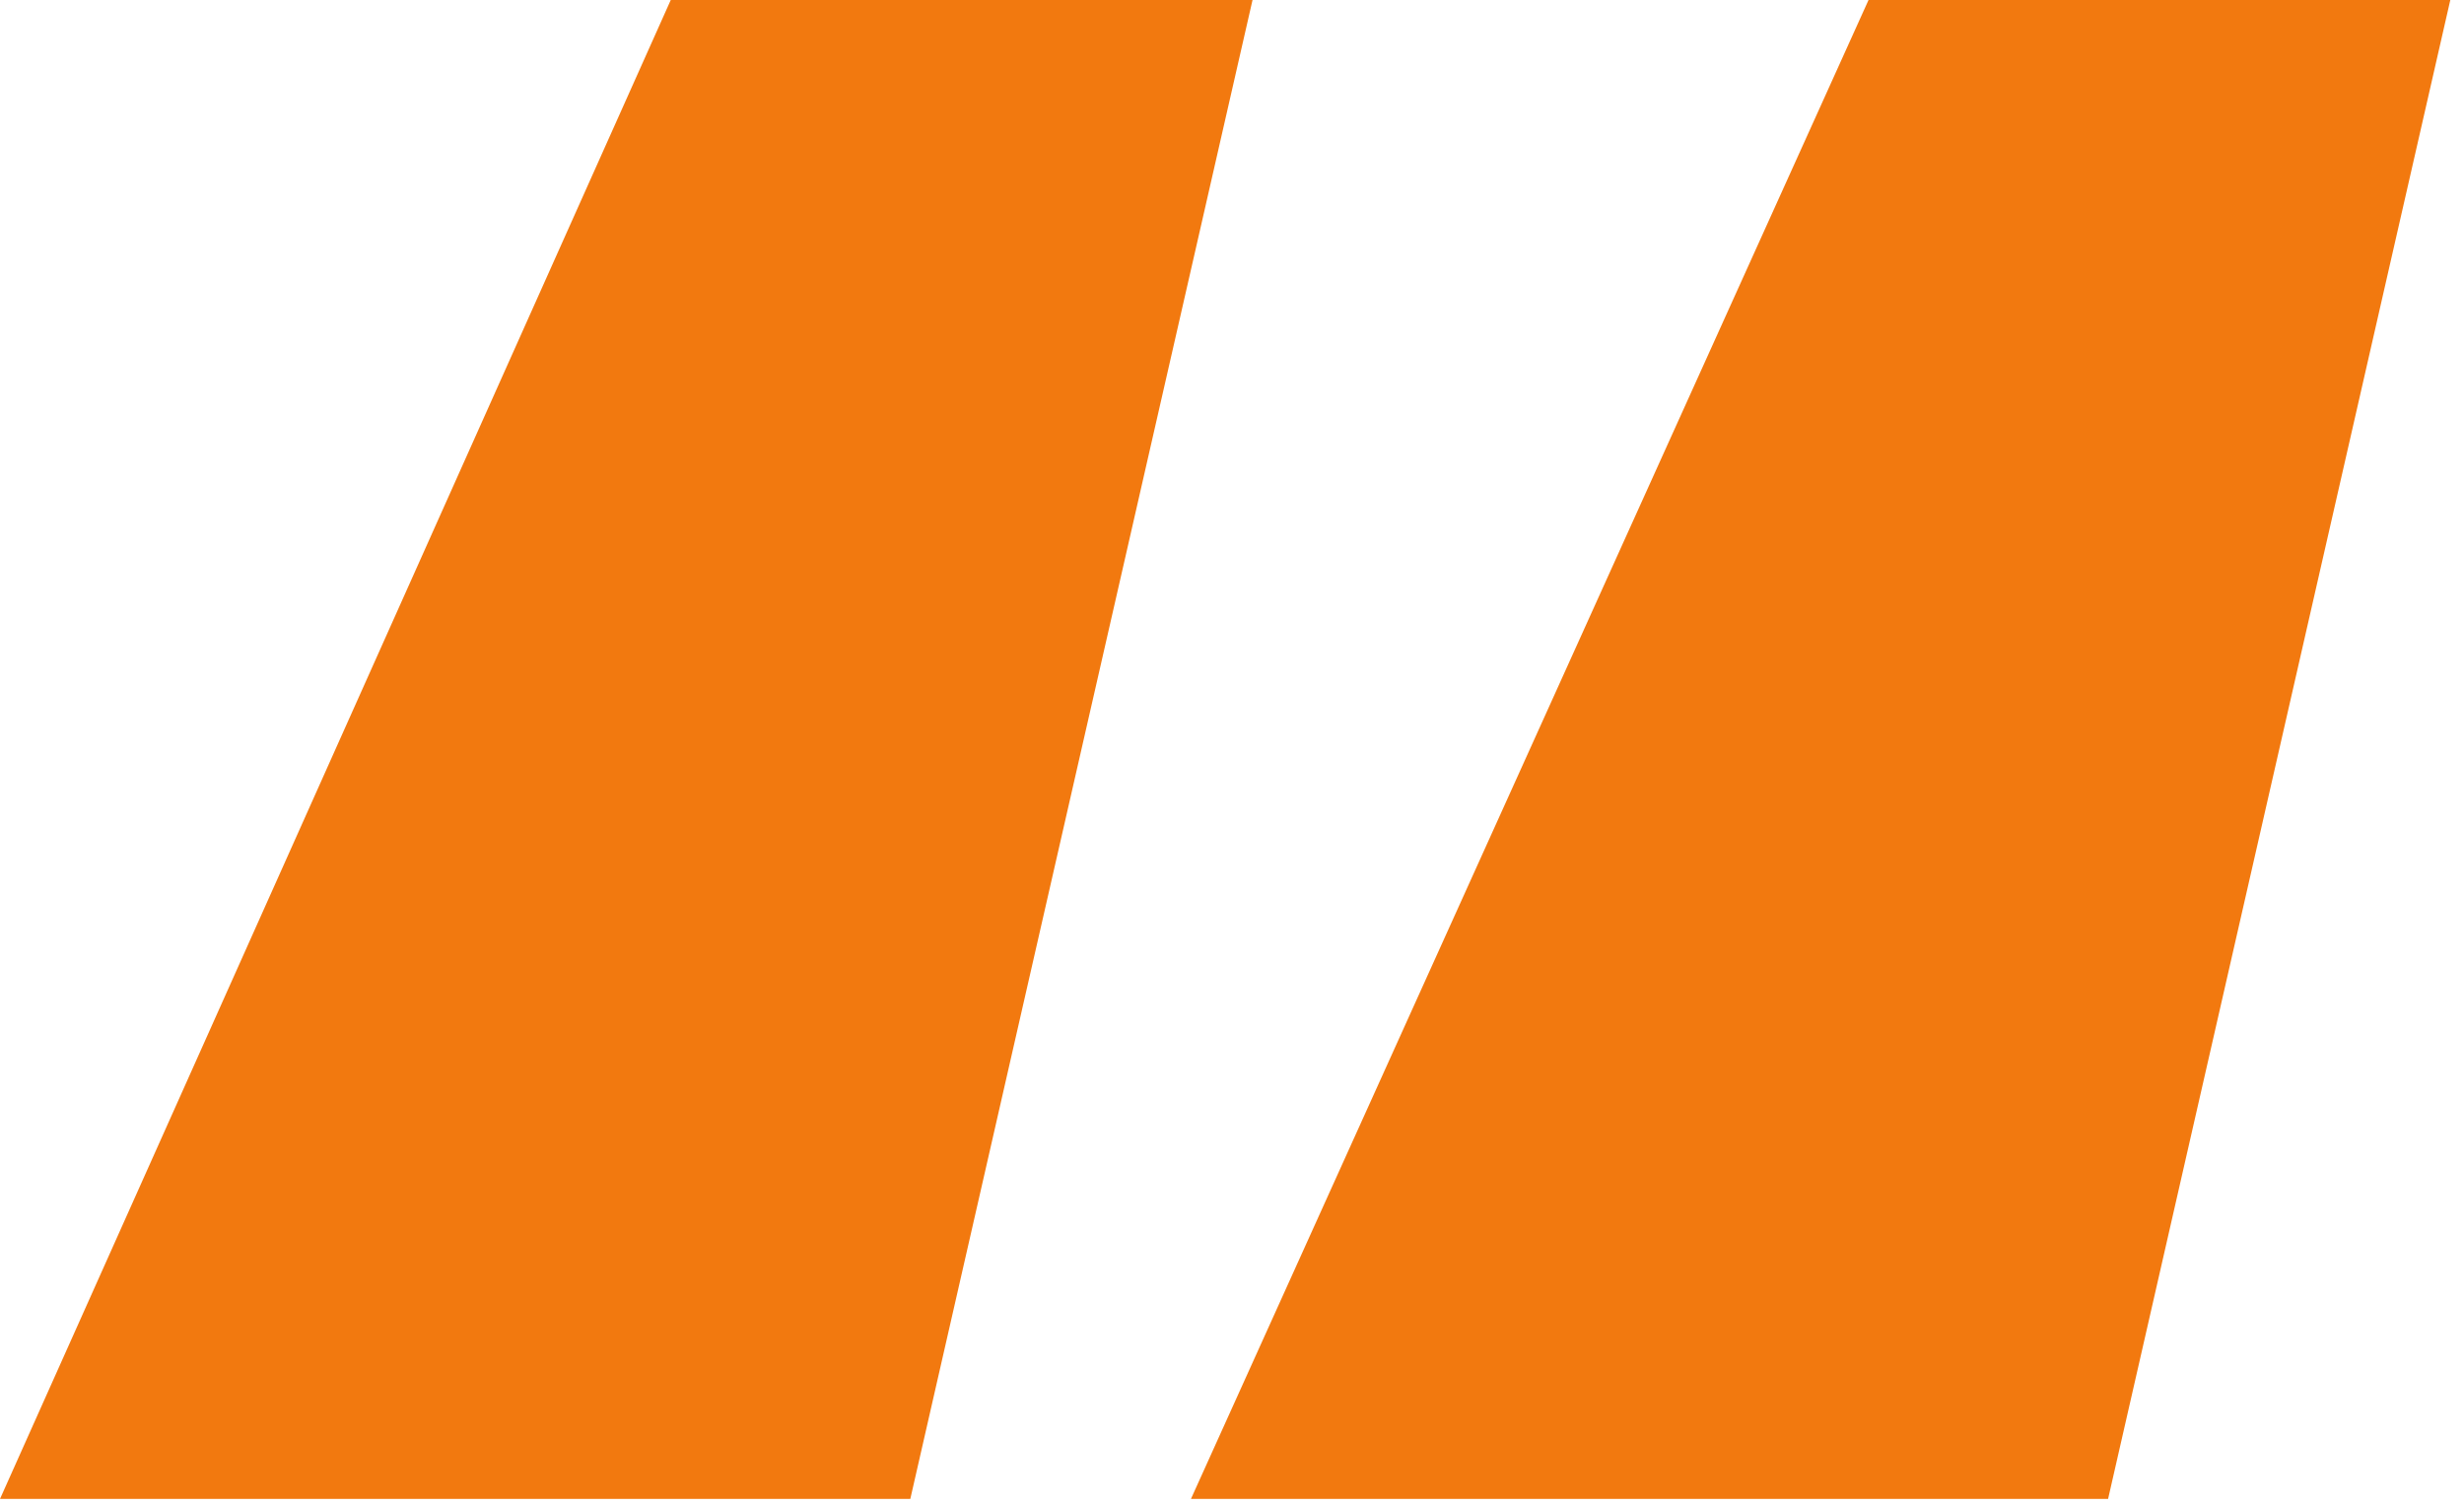 <?xml version="1.0" encoding="UTF-8"?>
<svg xmlns="http://www.w3.org/2000/svg" id="Layer_1" viewBox="0 0 36 22" width="36" height="22" x="0" y="0"><defs><style>.cls-1{fill:#f2790f;isolation:isolate;}</style></defs><path class="cls-1" d="M30.7,21.9h-13.3L27.3,0h8.5l-5,21.9h-.1ZM13.4,21.9H0L9.8,0h8.5l-5,21.9h.1Z"/></svg>

